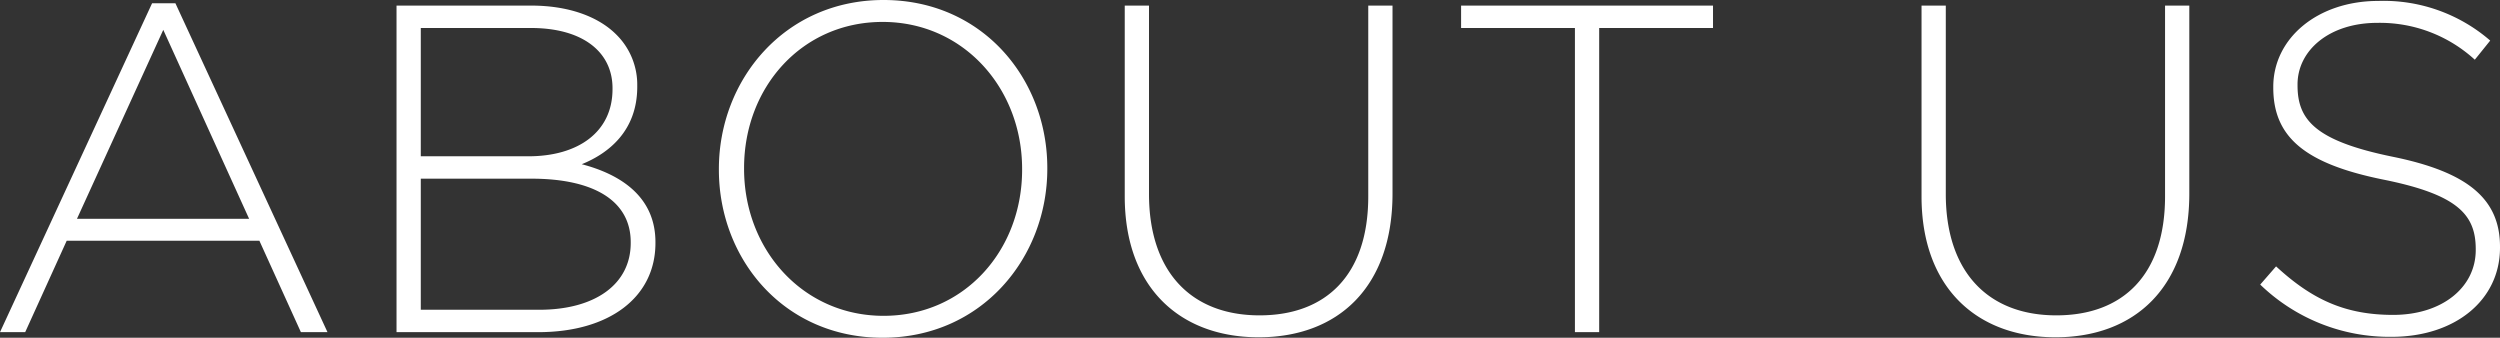 <svg xmlns="http://www.w3.org/2000/svg" width="267.95" height="36.2" viewBox="0 0 267.95 36.2">
  <rect x="0" y="0" width="267.95" height="36.2" fill="#333333" stroke="none"/>
  <path id="nav_about" d="M2.2,0H4.9L9.35-9.8H30L34.45,0H37.3L21-35.25H18.5Zm8.25-12.15L19.7-32.4l9.2,20.25ZM44.7,0H59.9c7.55,0,12.55-3.7,12.55-9.55v-.1c0-4.85-3.7-7.25-7.9-8.35,2.85-1.15,5.95-3.55,5.95-8.3v-.1a7.542,7.542,0,0,0-2.25-5.5C66.3-33.85,63.1-35,59.15-35H44.7Zm2.6-18.85V-32.6H59.1c5.6,0,8.75,2.6,8.75,6.45v.1c0,4.65-3.75,7.2-9,7.2Zm0,16.45V-16.45H59.15c6.9,0,10.65,2.5,10.65,6.8v.1C69.8-5.15,66-2.4,60-2.4ZM96.8.6c10.6,0,17.65-8.55,17.65-18.1v-.1c0-9.55-6.95-18-17.55-18S79.25-27.05,79.25-17.5v.1C79.25-7.85,86.2.6,96.8.6Zm.1-2.35c-8.65,0-14.95-7.1-14.95-15.75v-.1c0-8.65,6.2-15.65,14.85-15.65s14.95,7.1,14.95,15.75v.1C111.75-8.75,105.55-1.75,96.9-1.75ZM137.1.55c8.5,0,14.35-5.35,14.35-15.4V-35h-2.6v20.45c0,8.45-4.55,12.75-11.65,12.75-7.4,0-11.85-4.75-11.85-13V-35h-2.6v20.45C122.75-4.75,128.7.55,137.1.55ZM171,0h2.6V-32.6h12.2V-35h-27v2.4H171Zm51.5.55c8.5,0,14.35-5.35,14.35-15.4V-35h-2.6v20.45c0,8.45-4.55,12.75-11.65,12.75-7.4,0-11.85-4.75-11.85-13V-35h-2.6v20.45C208.15-4.75,214.1.55,222.5.55ZM258.55.5c6.75,0,11.6-3.9,11.6-9.55v-.1c0-5.1-3.4-8-11.5-9.65-8.3-1.7-10.2-3.95-10.2-7.65v-.1c0-3.65,3.4-6.6,8.55-6.6a15.066,15.066,0,0,1,10.45,3.95l1.65-2.05a17.447,17.447,0,0,0-12-4.25c-6.5,0-11.25,4-11.25,9.2v.1c0,5.3,3.4,8.15,11.8,9.85,7.95,1.6,9.9,3.75,9.9,7.45v.1c0,4-3.6,6.95-8.85,6.95-5.15,0-8.7-1.65-12.55-5.2l-1.7,1.95A19.922,19.922,0,0,0,258.55.5Z" transform="translate(-2.2 35.6)" fill="#fff"/>
</svg>
